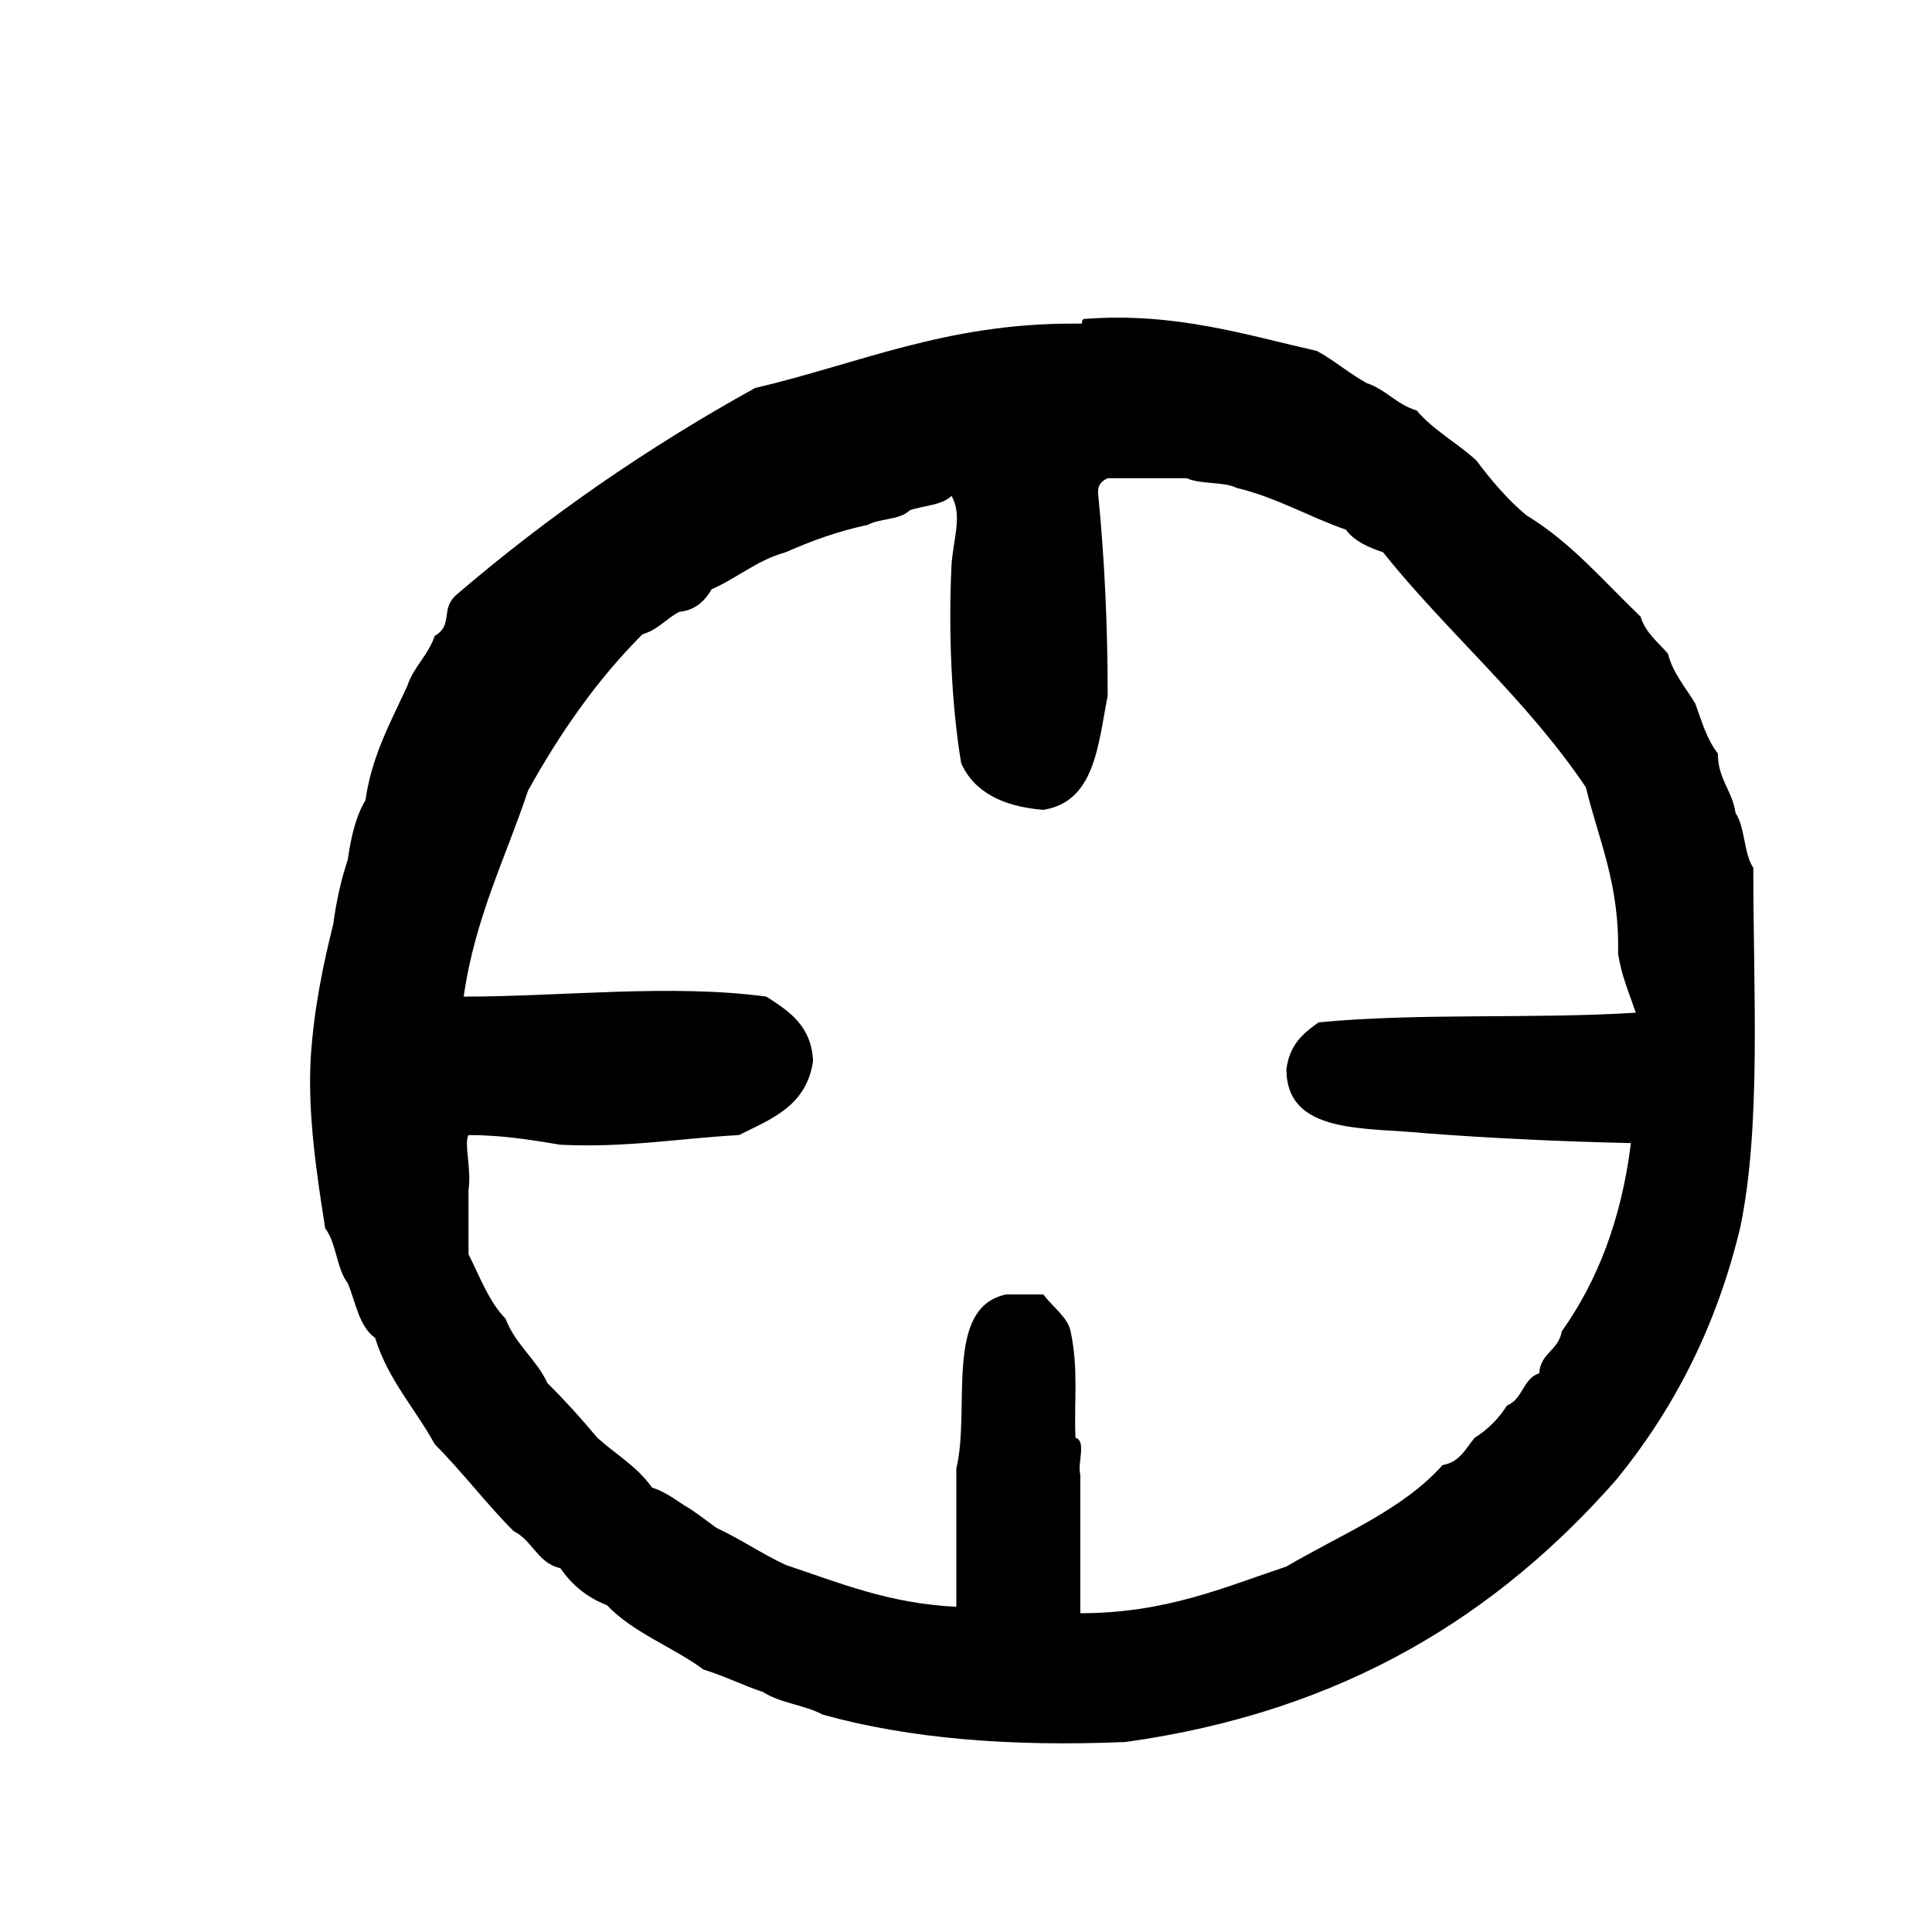 <?xml version="1.0" encoding="utf-8"?>
<svg version="1.1" xmlns="http://www.w3.org/2000/svg" width="120px" height="120px" viewBox="0 0 120 120">
<path fill="currentColor" d="M108.9,53.9c-0.601-0.9-0.5-2.5-1.101-3.4c-0.2-1.4-1.1-2.1-1.1-3.7c-0.7-0.9-1-2-1.4-3.1c-0.6-1-1.399-1.9-1.7-3.1
c-0.6-0.7-1.399-1.3-1.699-2.3C99.6,36.1,97.6,33.7,94.8,32c-1.2-1-2.2-2.2-3.1-3.4c-1.2-1.1-2.7-1.9-3.7-3.1
c-1.3-0.4-1.9-1.3-3.1-1.7c-1.101-0.6-2-1.4-3.101-2c-4.399-1-8.8-2.4-14.3-2c-0.2,0-0.3,0-0.3,0.3H66.6c-7.899,0-13.3,2.5-19.7,4
c-6.7,3.7-12.9,8-18.5,12.8c-1.1,0.9-0.2,1.9-1.4,2.6c-0.4,1.2-1.3,1.9-1.7,3.1c-1,2.2-2.2,4.3-2.6,7.1c-0.6,1-0.9,2.3-1.1,3.7
c-0.4,1.2-0.7,2.5-0.9,4c-0.6,2.4-1.2,5.2-1.4,8.3c-0.2,3.6,0.4,7.399,0.9,10.6c0.7,0.9,0.7,2.5,1.4,3.4
c0.5,1.2,0.7,2.7,1.7,3.399c0.8,2.601,2.5,4.4,3.7,6.601c1.7,1.7,3.2,3.7,4.9,5.399c1.2,0.601,1.5,2,2.9,2.301
c0.7,1,1.6,1.8,2.9,2.3c1.6,1.7,4.1,2.6,6,4c1.3,0.399,2.5,1,3.7,1.399c1.1,0.7,2.6,0.801,3.7,1.4c5.4,1.5,11.7,2,18.8,1.7
c13.699-1.9,23.199-8,30.5-16.3c3.5-4.301,6.199-9.4,7.699-15.7C109.4,69.9,108.9,61.6,108.9,53.9z M88.7,70.4
c4,0.3,8.2,0.5,12.6,0.6c-0.6,4.8-2.1,8.6-4.3,11.7c-0.2,1.2-1.3,1.3-1.4,2.6c-1,0.3-1,1.601-2,2c-0.5,0.8-1.199,1.5-2,2
C91,90,90.7,90.8,89.6,91c-2.5,2.8-6.3,4.3-9.699,6.3c-3.9,1.3-7.5,2.9-12.801,2.9V91.6c-0.199-0.699,0.4-2.1-0.3-2.3
c-0.1-2.3,0.2-4.2-0.3-6.6c-0.2-0.9-1-1.4-1.7-2.3h-2.3c-3.9,0.8-2.2,7.1-3.1,10.8v8.6c-4.2-0.2-7.3-1.5-10.6-2.6
c-1.5-0.7-2.8-1.601-4.3-2.3c-0.7-0.5-1.3-1-2-1.4c-0.6-0.4-1.3-0.9-2-1.1C39.6,91.1,38.2,90.3,37.1,89.3c-1-1.2-2-2.3-3.1-3.399
c-0.7-1.5-2-2.4-2.6-4c-1-1-1.6-2.601-2.3-4v-4c0.2-1.301-0.3-2.9,0-3.4c2.1,0,3.9,0.3,5.7,0.6c4.1,0.2,7.4-0.399,11.1-0.6
c2-1,4.2-1.8,4.6-4.6c-0.1-2.2-1.5-3.101-2.9-4c-5.9-0.8-12.7,0-18.8,0c0.7-4.9,2.6-8.6,4-12.8c2-3.6,4.3-6.9,7.1-9.7
c1-0.3,1.5-1,2.3-1.4c1-0.1,1.6-0.7,2-1.4c1.6-0.7,2.8-1.8,4.6-2.3c1.6-0.7,3.2-1.3,5.1-1.7c0.7-0.4,2-0.3,2.6-0.9
c0.8-0.3,2-0.3,2.6-0.9c0.7,1.2,0.1,2.7,0,4.3c-0.2,4.2,0,8.7,0.6,12.3c0.8,1.8,2.6,2.7,5.1,2.9c3.2-0.5,3.4-4,4-7.1
c0-4.4-0.2-8.6-0.6-12.6c0-0.5,0.2-0.7,0.6-0.9h4.9c0.899,0.4,2.3,0.2,3.1,0.6c2.5,0.6,4.5,1.8,6.8,2.6c0.5,0.7,1.4,1.1,2.301,1.4
c4,5,8.899,9.1,12.6,14.6c0.8,3.3,2.1,6,2,10.3c0.2,1.4,0.7,2.5,1.1,3.7c-6.399,0.4-13.5,0-19.699,0.6c-1,0.7-1.801,1.4-2,2.9
C79.9,70.5,84.8,70,88.7,70.4z"/>
</svg>
